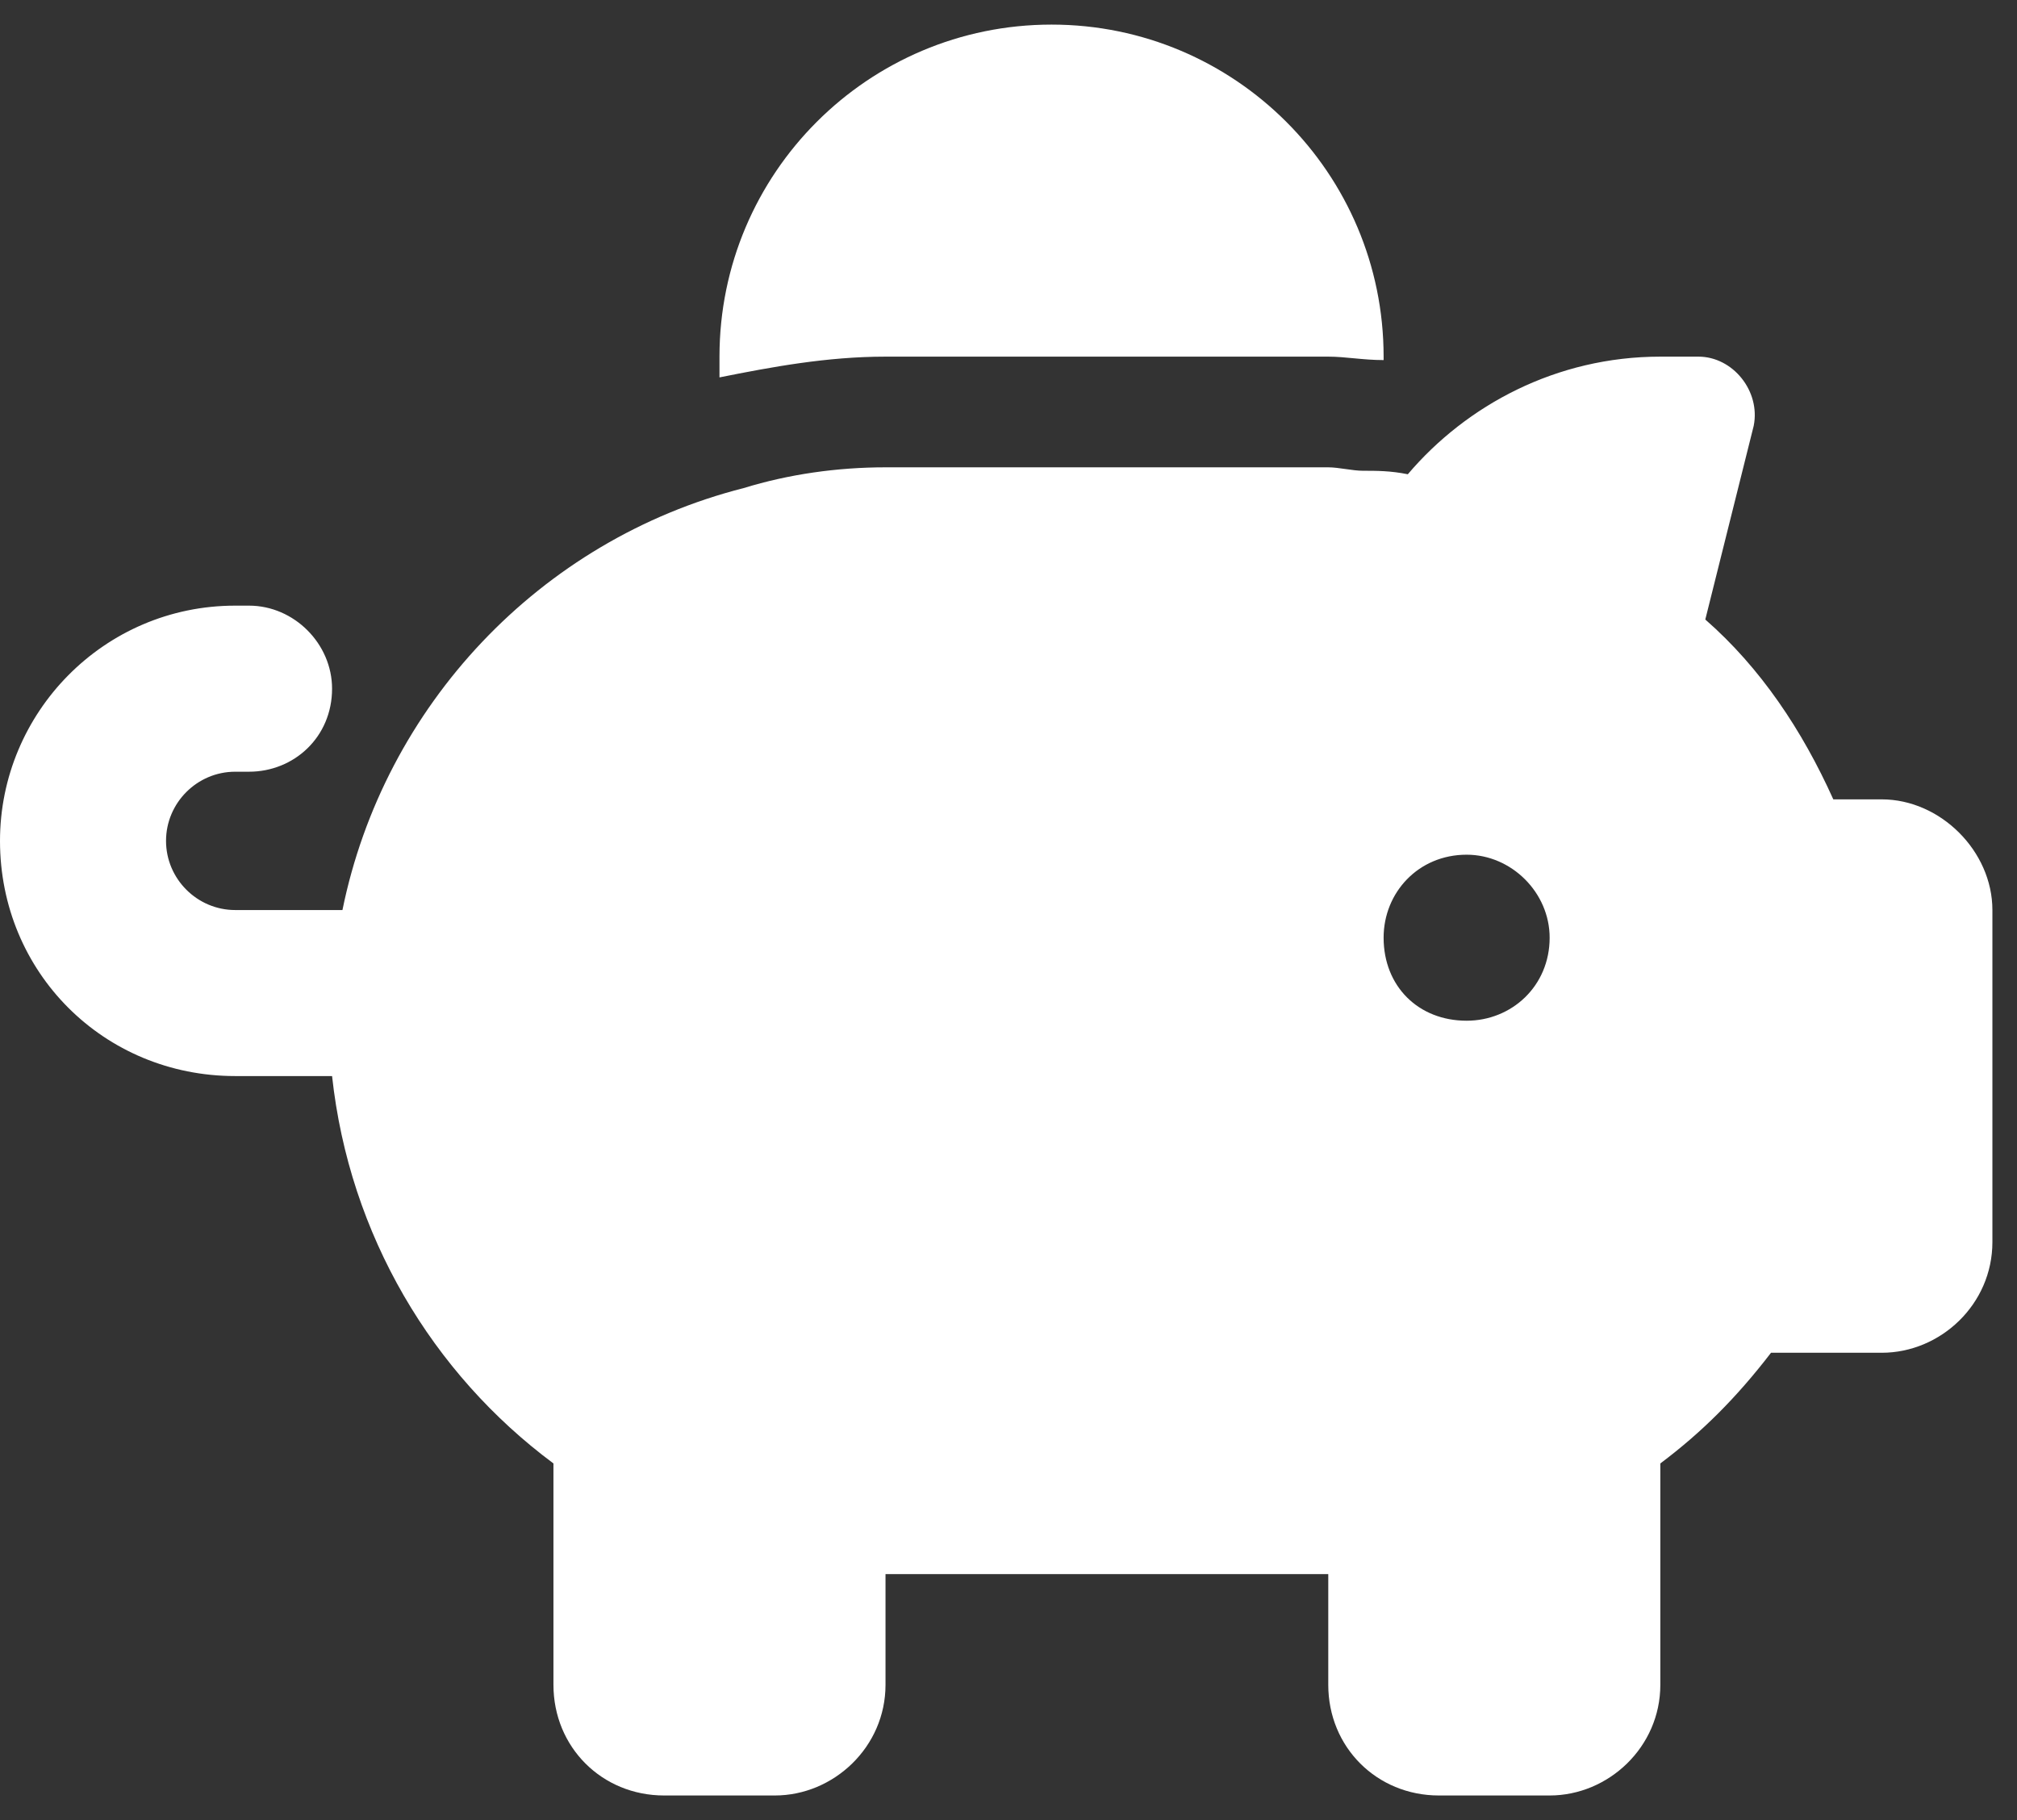 <svg width="41" height="37" viewBox="0 0 41 37" fill="none" xmlns="http://www.w3.org/2000/svg">
<rect x="0" y="0" width="41" height="37" fill="#333333" stroke="none"/>
<path d="M28.125 7.25V7.32C27.703 7.32 27.352 7.25 27 7.25H18C16.805 7.25 15.68 7.461 14.625 7.672C14.625 7.531 14.625 7.391 14.625 7.25C14.625 3.523 17.648 0.5 21.375 0.5C25.102 0.5 28.125 3.523 28.125 7.25ZM27 9.5C27.211 9.5 27.492 9.57 27.703 9.57C27.984 9.57 28.266 9.57 28.617 9.641C29.812 8.234 31.641 7.25 33.75 7.25H34.523C35.227 7.25 35.789 7.953 35.648 8.656L34.664 12.594C35.789 13.578 36.633 14.844 37.266 16.25H38.25C39.445 16.25 40.5 17.305 40.5 18.5V25.25C40.5 26.516 39.445 27.5 38.25 27.5H36C35.297 28.414 34.594 29.117 33.75 29.75V34.25C33.75 35.516 32.695 36.5 31.5 36.5H29.25C27.984 36.5 27 35.516 27 34.25V32H18V34.25C18 35.516 16.945 36.5 15.75 36.5H13.5C12.234 36.5 11.25 35.516 11.25 34.25V29.75C8.789 27.922 7.102 25.109 6.75 21.875H4.781C2.109 21.875 0 19.766 0 17.094C0 14.492 2.109 12.312 4.781 12.312H5.062C5.977 12.312 6.75 13.086 6.75 14C6.75 14.984 5.977 15.688 5.062 15.688H4.781C4.008 15.688 3.375 16.32 3.375 17.094C3.375 17.867 4.008 18.5 4.781 18.5H6.961C7.805 14.352 10.969 10.977 15.117 9.922C16.031 9.641 17.016 9.5 18 9.5H27ZM31.5 19.062C31.5 18.148 30.727 17.375 29.812 17.375C28.828 17.375 28.125 18.148 28.125 19.062C28.125 20.047 28.828 20.75 29.812 20.75C30.727 20.75 31.5 20.047 31.5 19.062Z" fill="white"/>
</svg>
